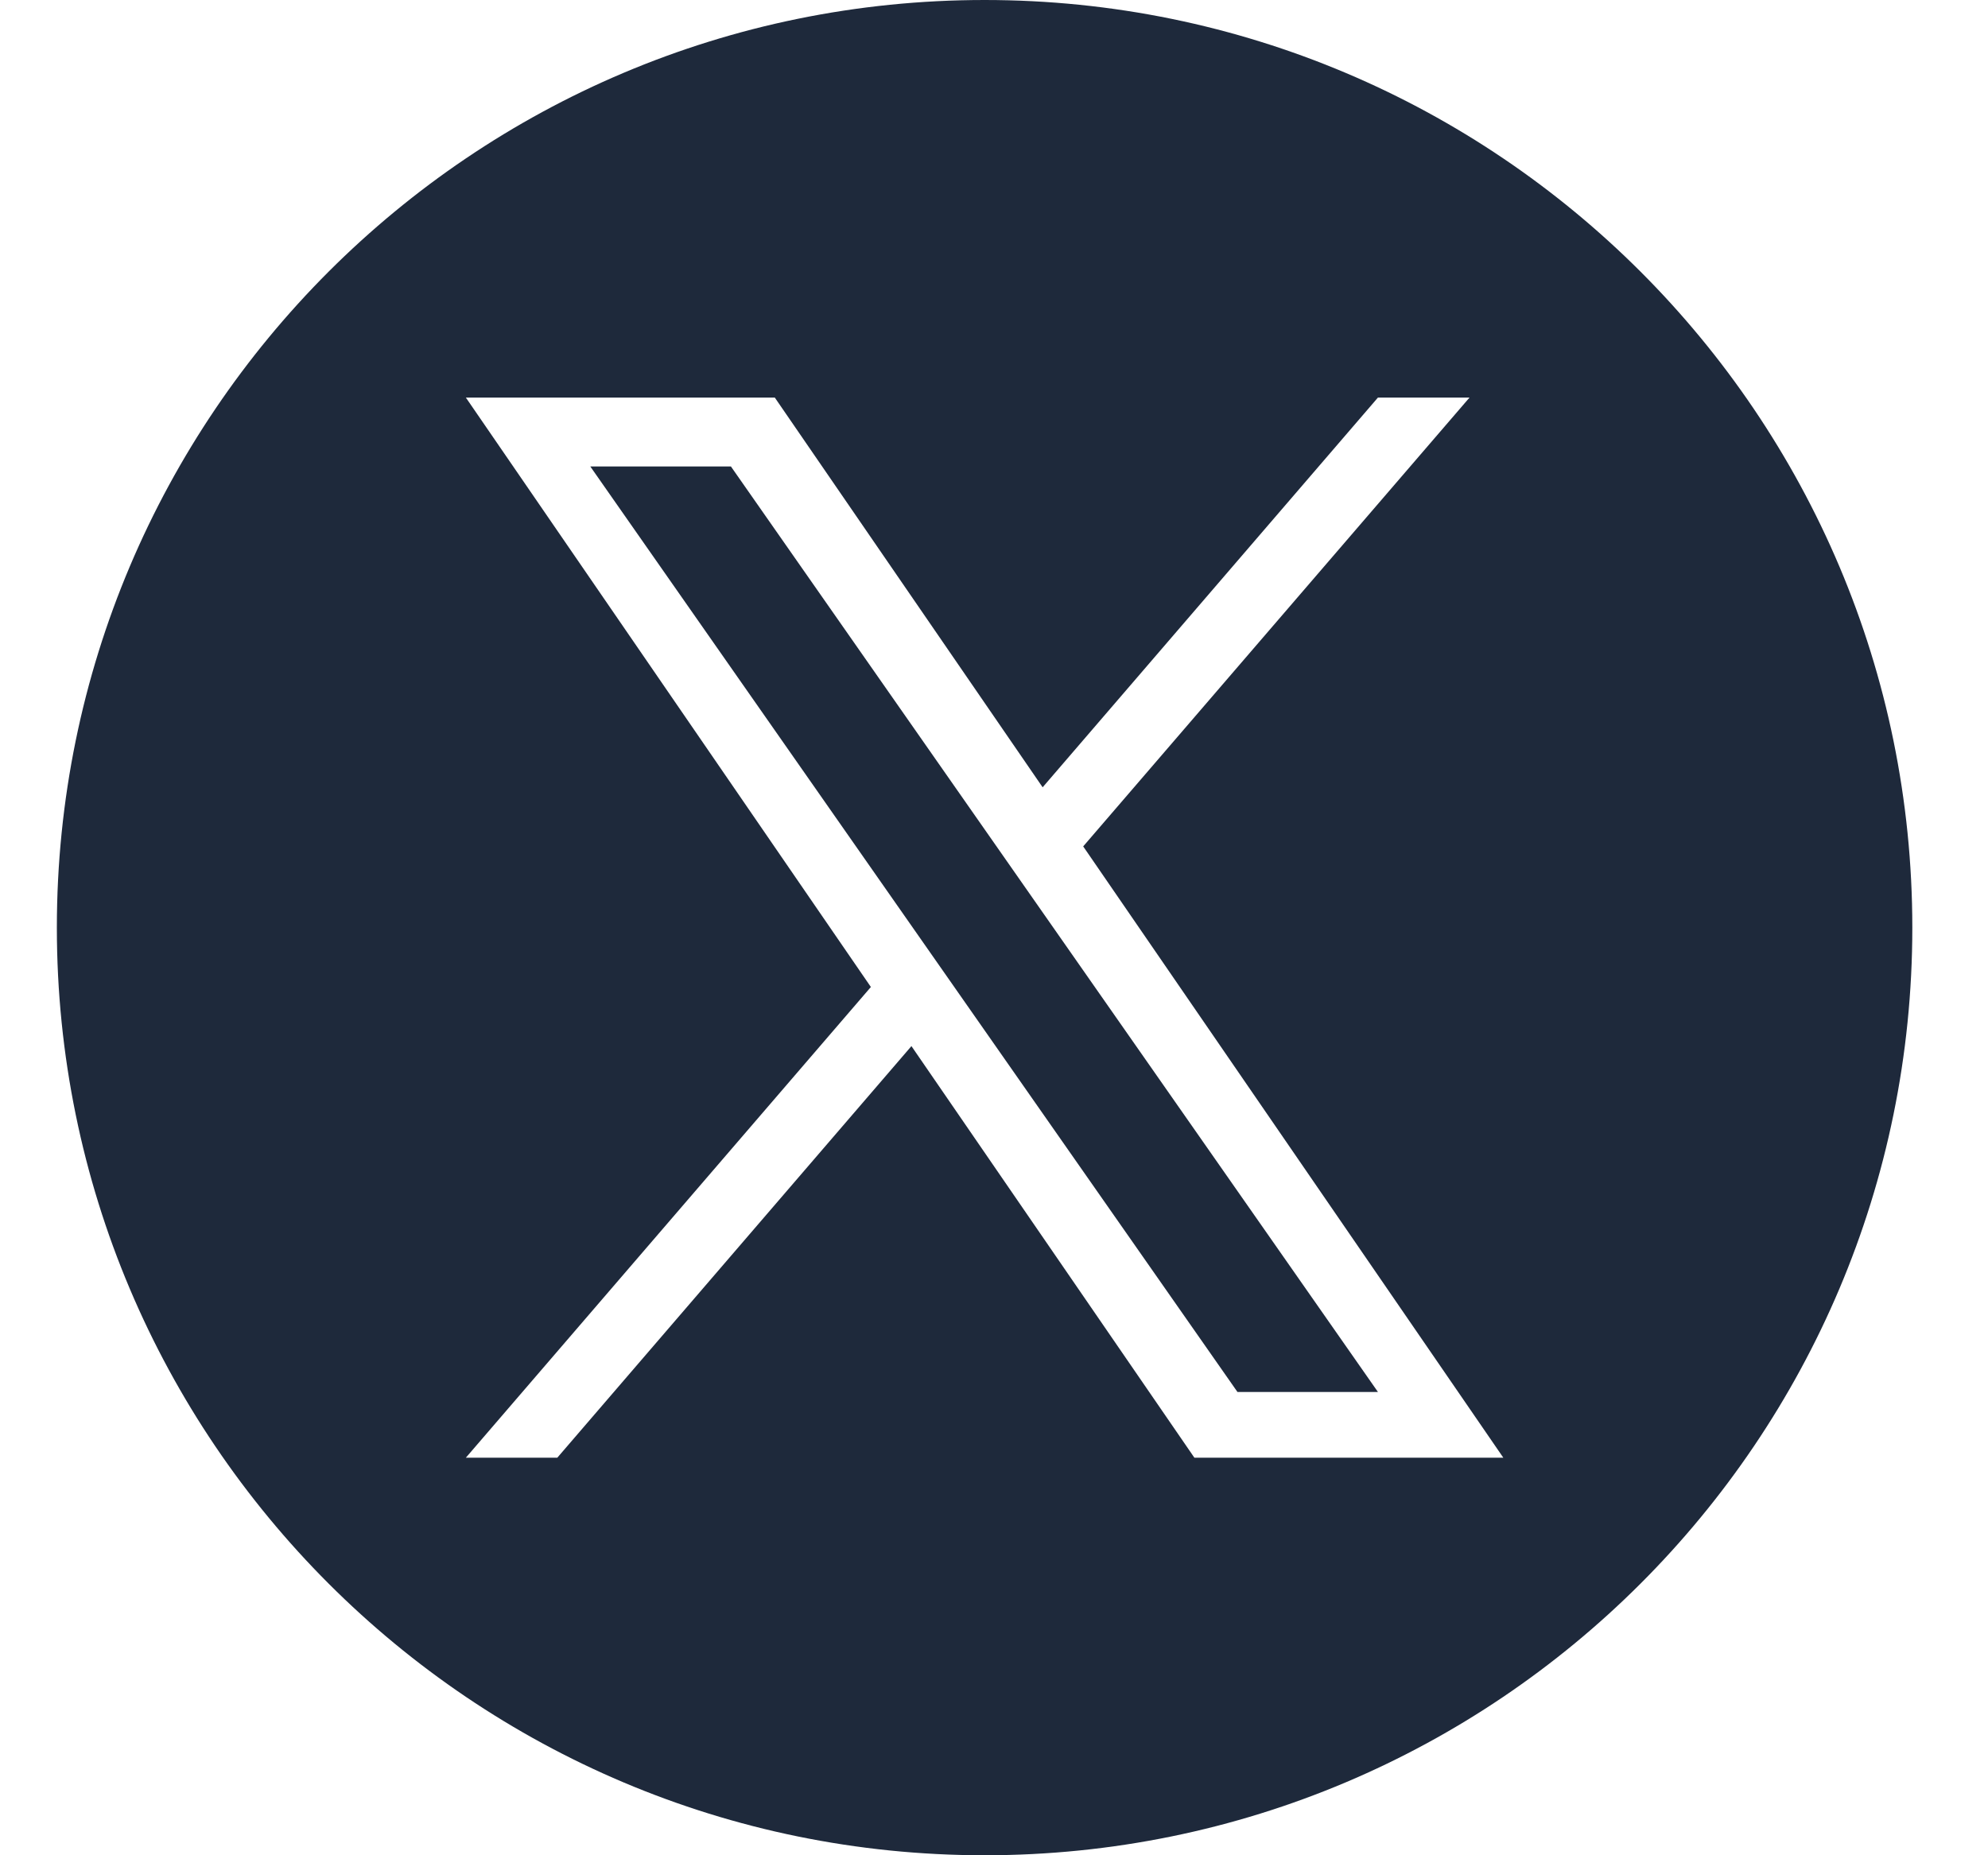 <svg width="15" height="14" viewBox="0 0 15 14" fill="none" xmlns="http://www.w3.org/2000/svg">
<path d="M9.337 10.504H10.397L5.515 3.52H4.454L9.337 10.504Z" fill="#1E293B"/>
<path fill-rule="evenodd" clip-rule="evenodd" d="M7.429 0C3.563 0 0.429 3.134 0.429 7C0.429 10.866 3.563 14 7.429 14C11.295 14 14.429 10.866 14.429 7C14.429 3.134 11.295 0 7.429 0ZM11.088 3L8.173 6.387L11.343 11H9.012L6.877 7.894L4.205 11H3.515L6.571 7.448L3.515 3H5.846L7.867 5.941L10.397 3H11.088Z" fill="#1E293B"/>
</svg>
